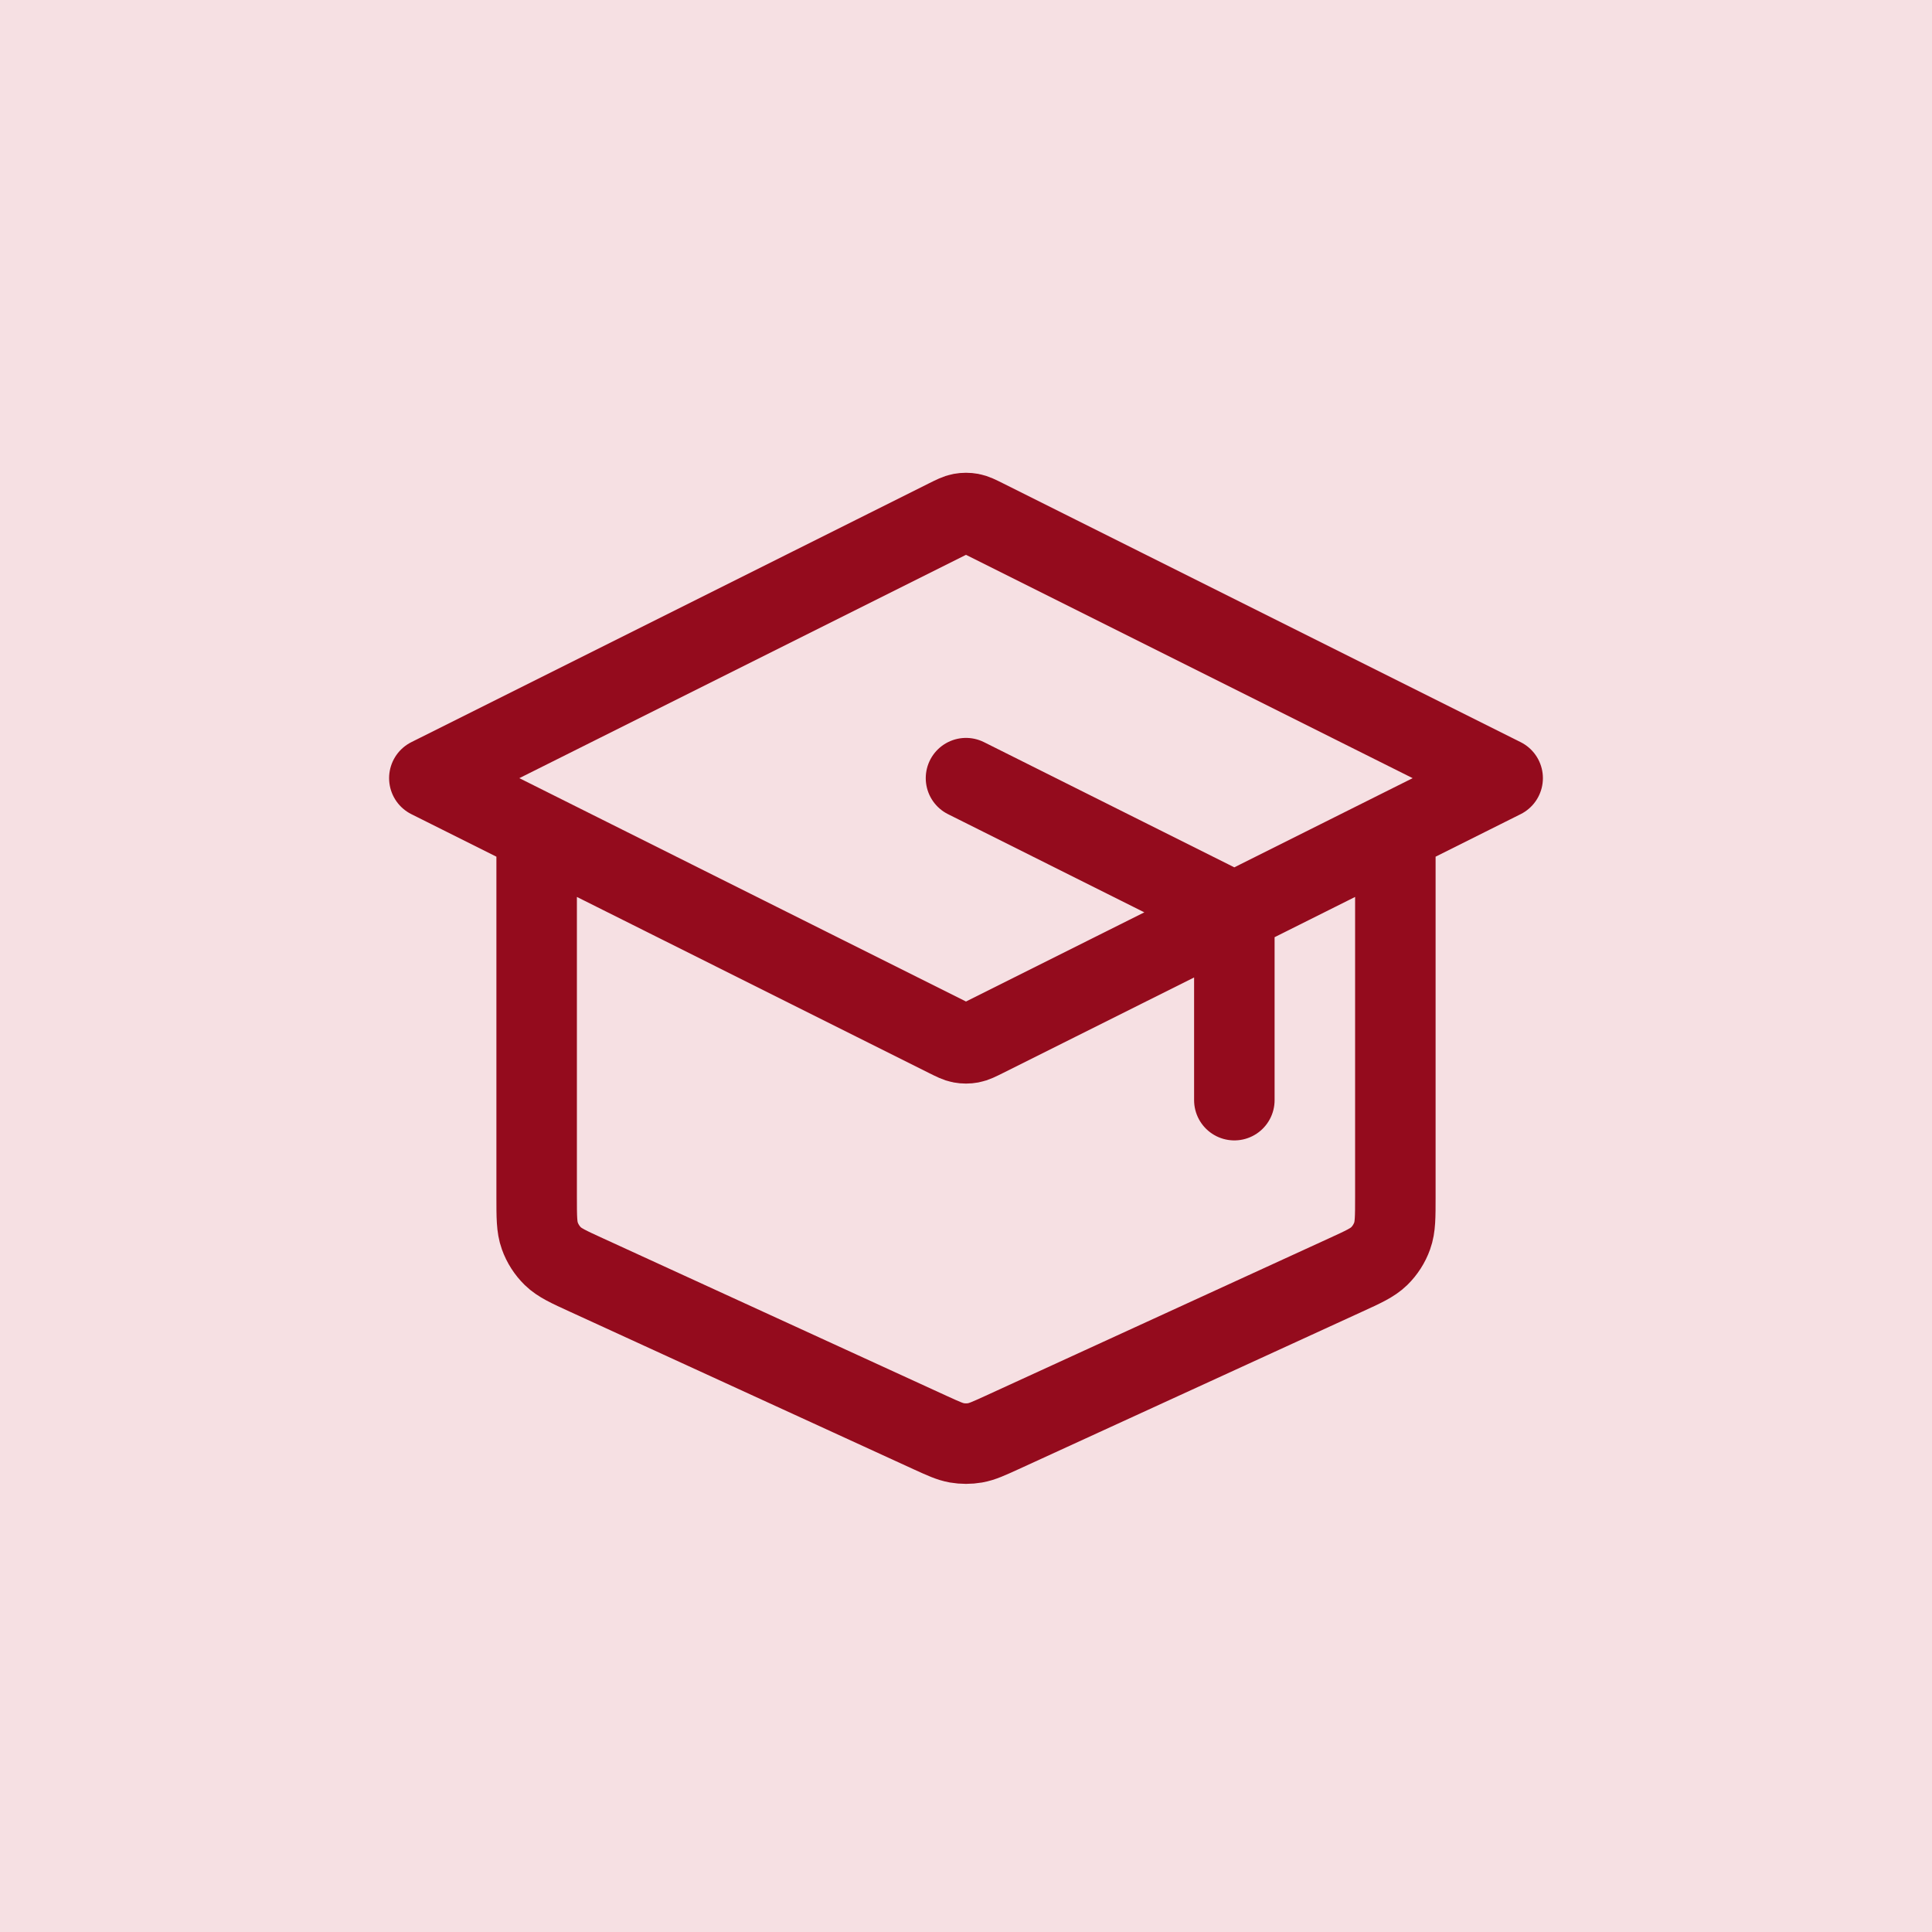 <svg width="48" height="48" viewBox="0 0 48 48" fill="none" xmlns="http://www.w3.org/2000/svg">
<rect width="48" height="48" fill="#F6E0E3"/>
<path d="M30.667 27.333V23.326C30.667 23.087 30.667 22.967 30.63 22.861C30.598 22.768 30.545 22.683 30.476 22.612C30.398 22.532 30.291 22.479 30.077 22.372L24 19.333M13.333 20.667V29.742C13.333 30.238 13.333 30.486 13.411 30.703C13.479 30.895 13.591 31.069 13.736 31.211C13.902 31.372 14.127 31.475 14.578 31.681L23.111 35.593C23.438 35.742 23.602 35.817 23.772 35.847C23.923 35.873 24.077 35.873 24.228 35.847C24.398 35.817 24.562 35.742 24.889 35.593L33.422 31.681C33.873 31.475 34.098 31.372 34.264 31.211C34.409 31.069 34.521 30.895 34.589 30.703C34.667 30.486 34.667 30.238 34.667 29.742V20.667M10.667 19.333L23.523 12.905C23.698 12.818 23.785 12.774 23.877 12.757C23.958 12.742 24.042 12.742 24.123 12.757C24.215 12.774 24.302 12.818 24.477 12.905L37.333 19.333L24.477 25.762C24.302 25.849 24.215 25.893 24.123 25.91C24.042 25.925 23.958 25.925 23.877 25.91C23.785 25.893 23.698 25.849 23.523 25.762L10.667 19.333Z" stroke="#940B1D" stroke-width="2" stroke-linecap="round" stroke-linejoin="round"/>
</svg>
